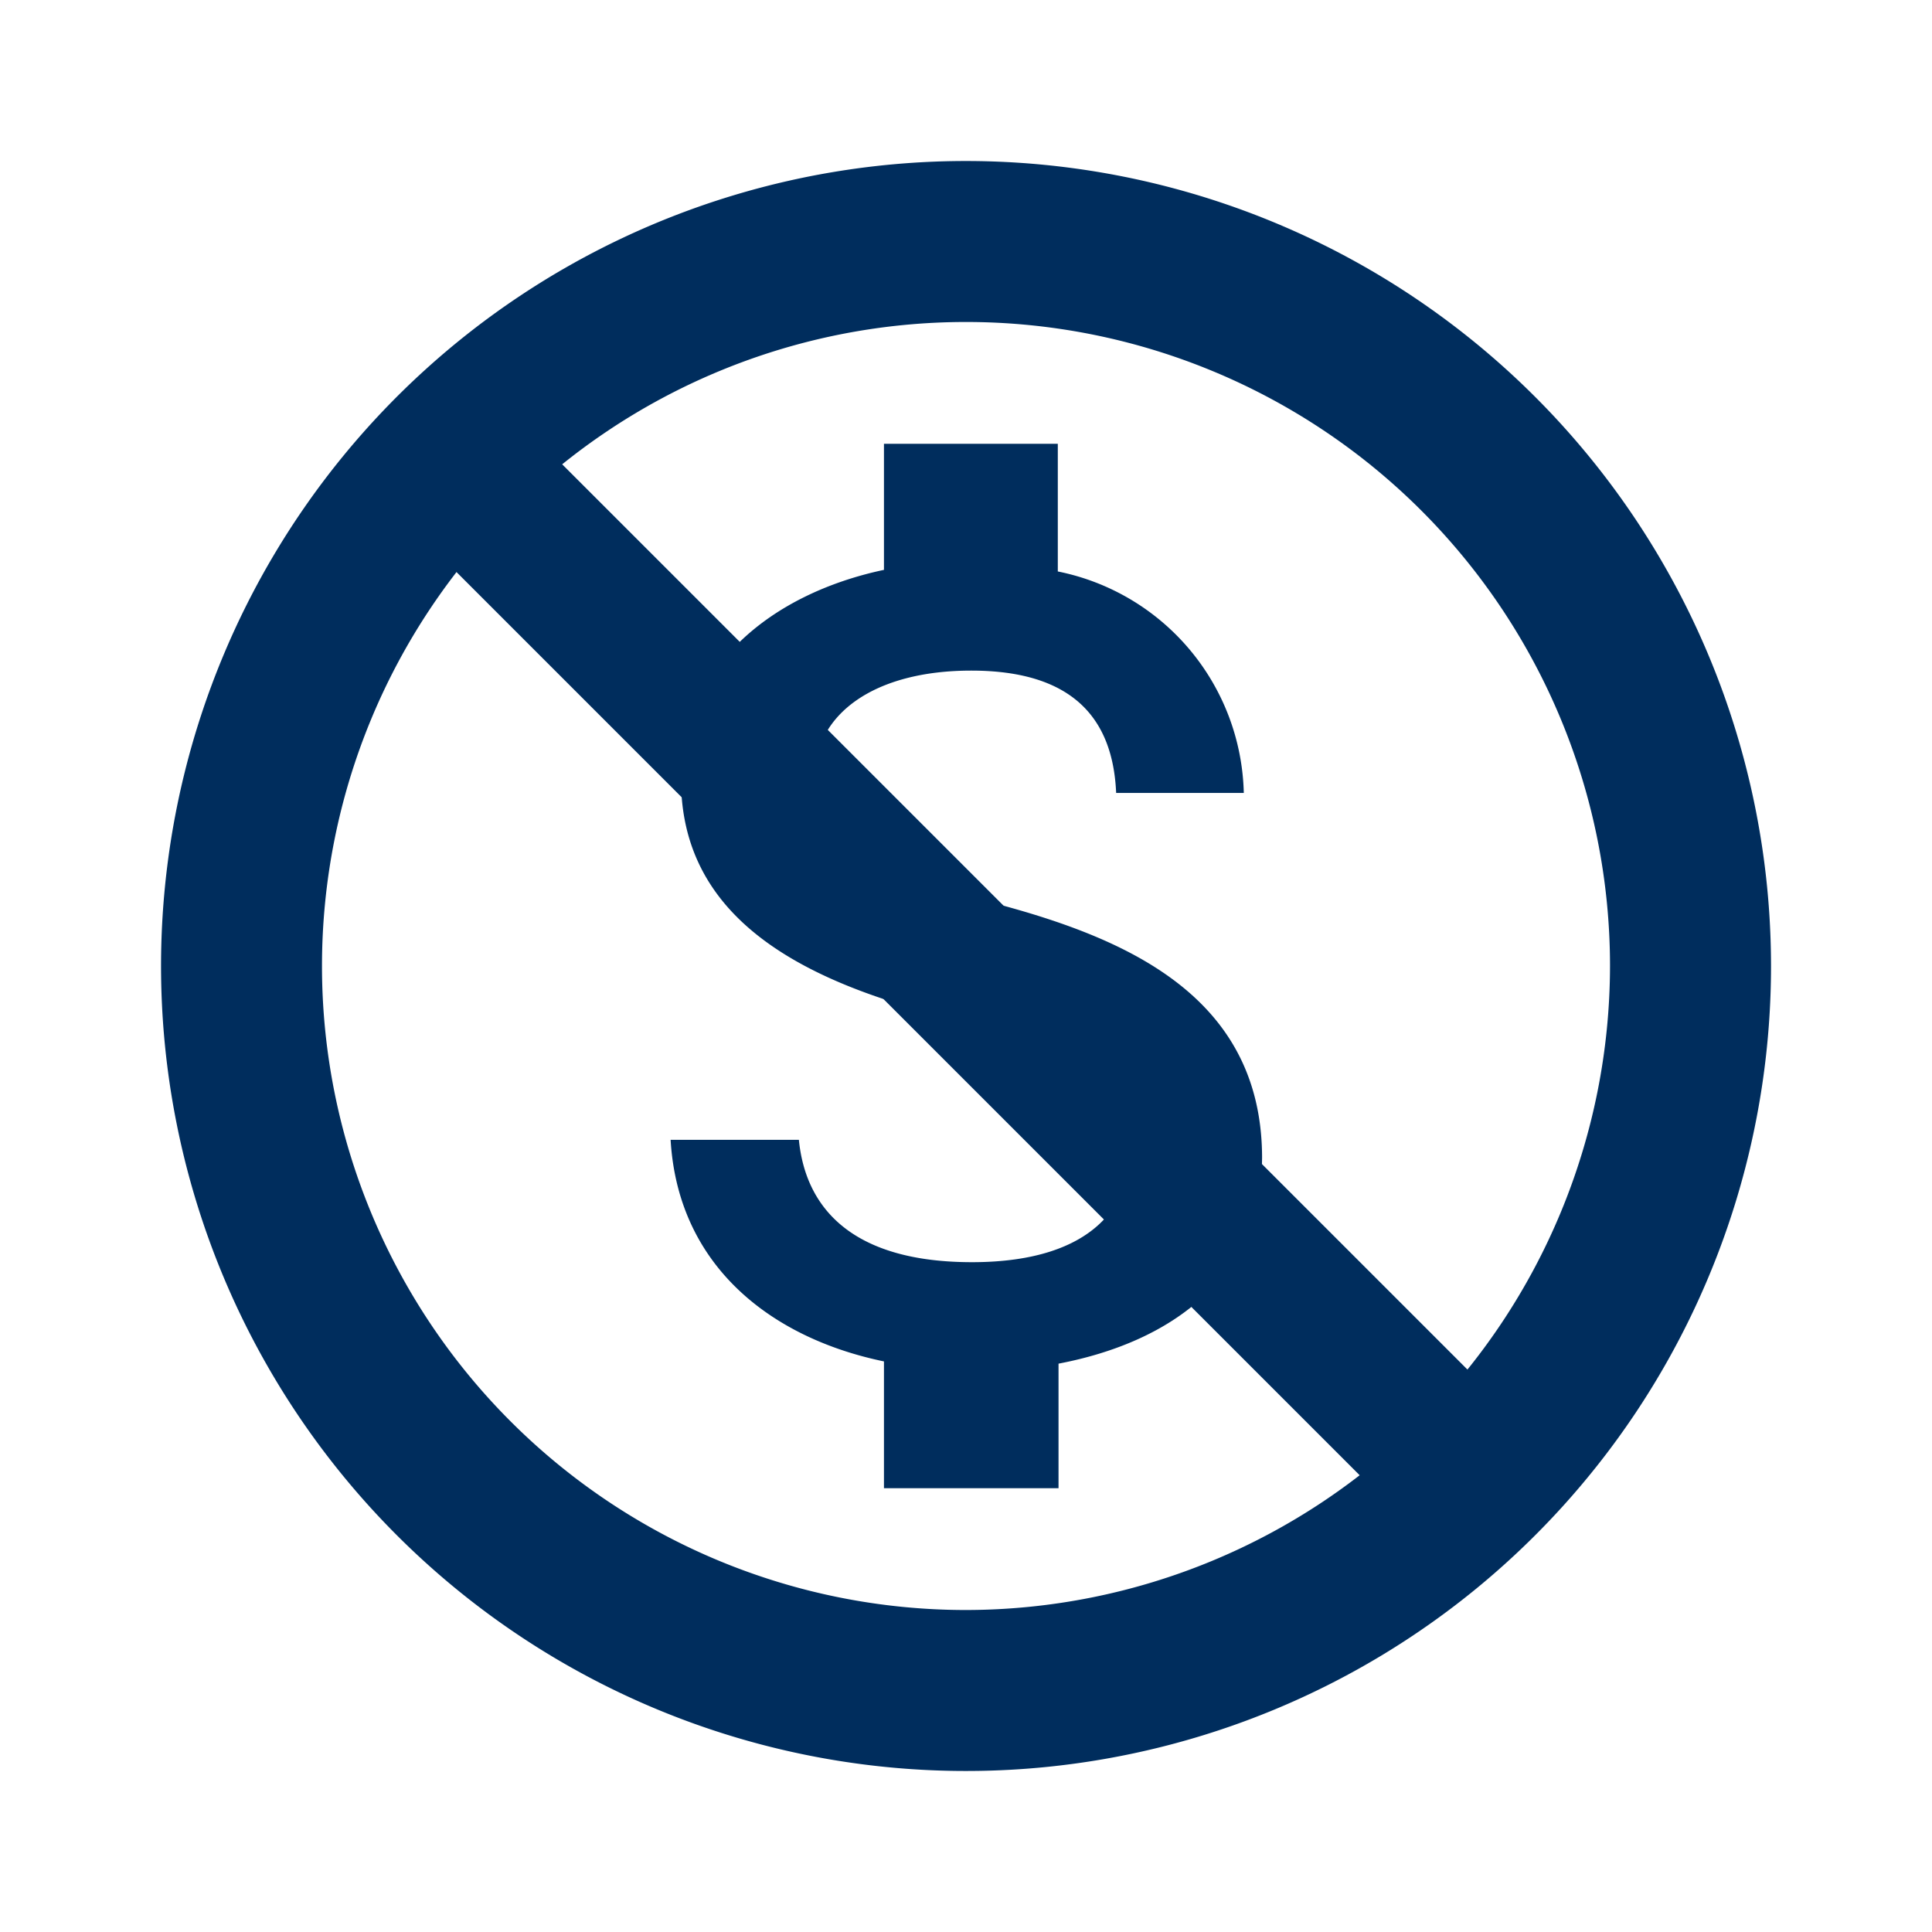 <?xml version="1.0" encoding="UTF-8"?> <svg xmlns="http://www.w3.org/2000/svg" width="56" height="56" viewBox="0 0 56 56"><g id="icon1" transform="translate(-694 -1531)"><g id="outline-monetization_on-24px" transform="translate(694 1531)"><g id="Bounding_Boxes"><path id="Path_2885" data-name="Path 2885" d="M0,0H56V56H0Z" fill="none"></path></g><g id="Outline" transform="translate(4.667 4.667)"><g id="Group_225" data-name="Group 225"><path id="Path_2886" data-name="Path 2886" d="M25.333,2A23.333,23.333,0,1,0,48.667,25.333,23.342,23.342,0,0,0,25.333,2Zm0,42A18.667,18.667,0,1,1,44,25.333,18.691,18.691,0,0,1,25.333,44Z" transform="translate(-2 -2)" fill="#002d5d"></path><path id="Path_2887" data-name="Path 2887" d="M17.273,18.277c-3.827-.973-5.06-2.033-5.06-3.611,0-1.816,1.708-3.092,4.541-3.092,2.984,0,4.109,1.427,4.2,3.546h3.7A6.71,6.71,0,0,0,19.263,8.7V5H14.224V8.654c-3.265.692-5.882,2.811-5.882,6.076,0,3.871,3.222,5.817,7.914,6.941,4.217.995,5.06,2.487,5.06,4.044,0,1.146-.843,3.006-4.541,3.006-3.46,0-4.822-1.557-5.017-3.546H8.04c.216,3.676,2.941,5.752,6.184,6.422v3.676h5.06V31.662c3.287-.627,5.882-2.508,5.9-5.99C25.166,20.915,21.079,19.272,17.273,18.277Z" transform="translate(6.731 3.197)" fill="#002d5d"></path></g></g><rect id="Rectangle_4223" data-name="Rectangle 4223" width="4.375" height="42" transform="translate(11.807 15.157) rotate(-45)" fill="#002d5d"></rect></g></g></svg> 
